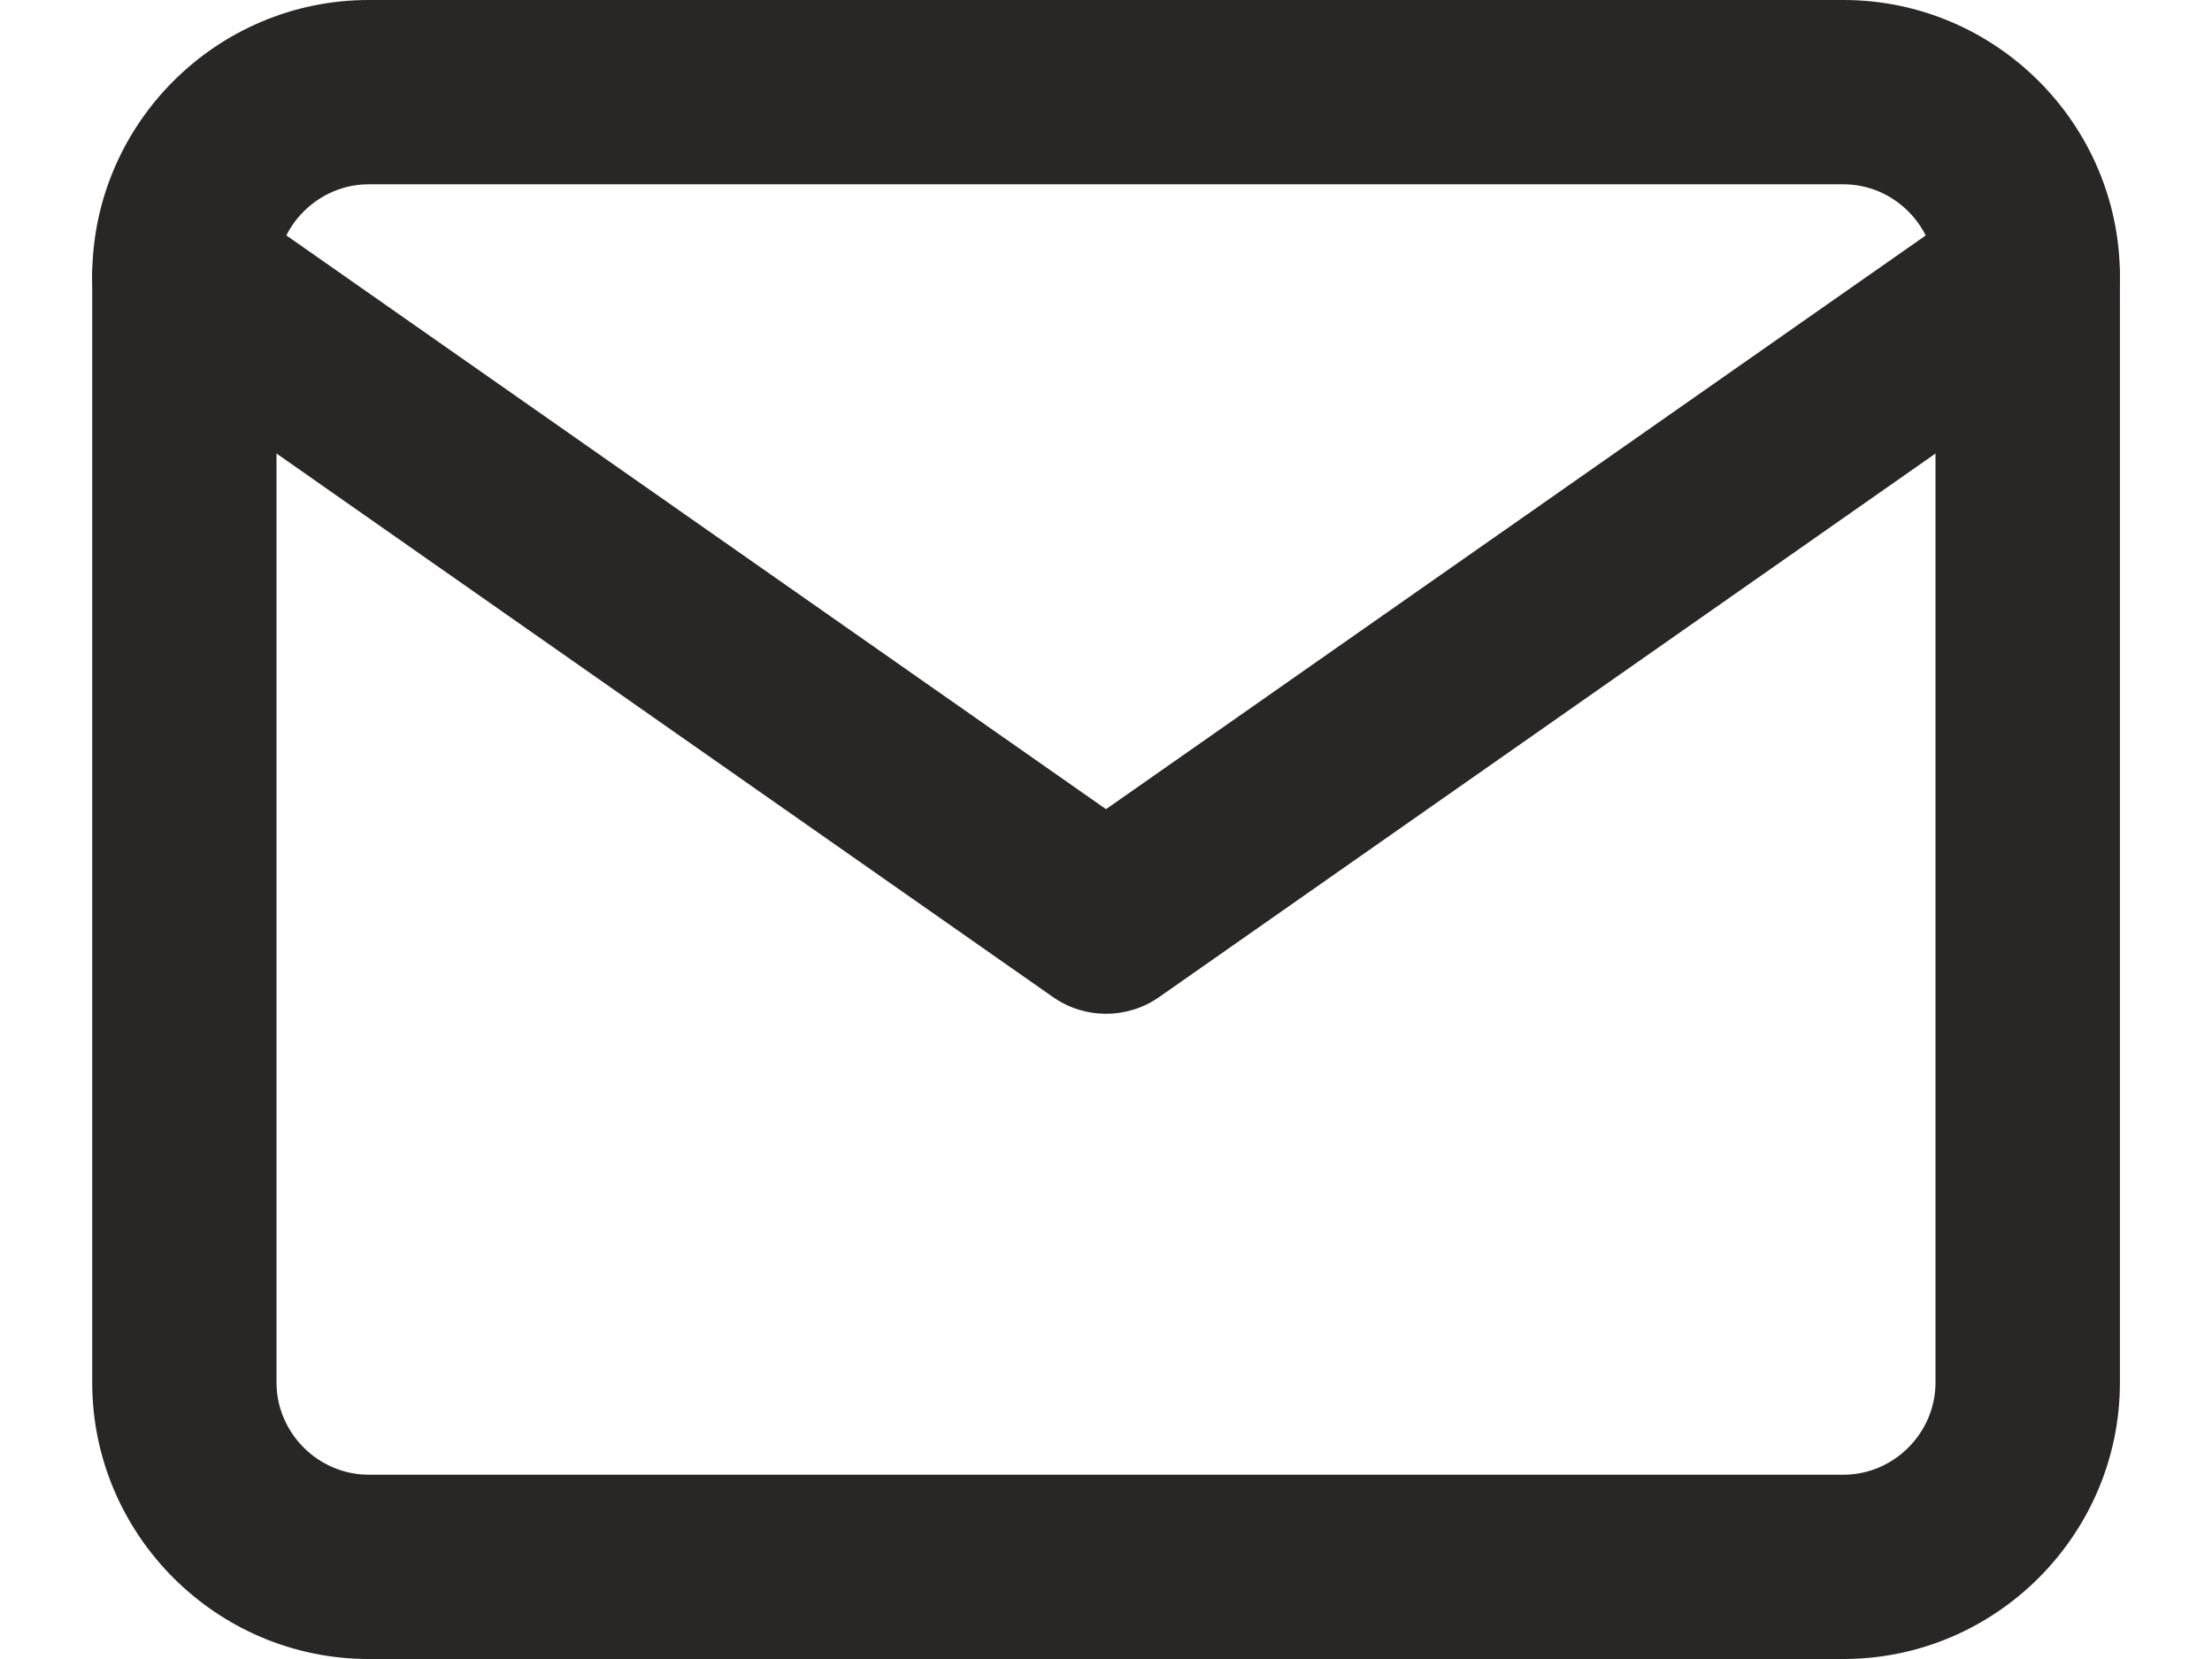 <svg width="16" height="12" viewBox="0 0 16 12" fill="none" xmlns="http://www.w3.org/2000/svg">
<path fill-rule="evenodd" clip-rule="evenodd" d="M2.667 1.333C2.302 1.333 2 1.635 2 2V10C2 10.365 2.302 10.667 2.667 10.667H13.334C13.699 10.667 14 10.365 14 10V2C14 1.635 13.699 1.333 13.334 1.333H2.667ZM0.667 2C0.667 0.898 1.566 0 2.667 0H13.334C14.435 0 15.334 0.898 15.334 2V10C15.334 11.101 14.435 12 13.334 12H2.667C1.566 12 0.667 11.101 0.667 10V2Z" fill="#292626"/>
<path fill-rule="evenodd" clip-rule="evenodd" d="M0.788 1.618C0.999 1.316 1.414 1.243 1.716 1.454L8 5.853L14.285 1.454C14.586 1.243 15.002 1.316 15.213 1.618C15.424 1.919 15.351 2.335 15.049 2.546L8.383 7.213C8.153 7.373 7.848 7.373 7.618 7.213L0.951 2.546C0.65 2.335 0.576 1.919 0.788 1.618Z" fill="#292626"/>
</svg>
